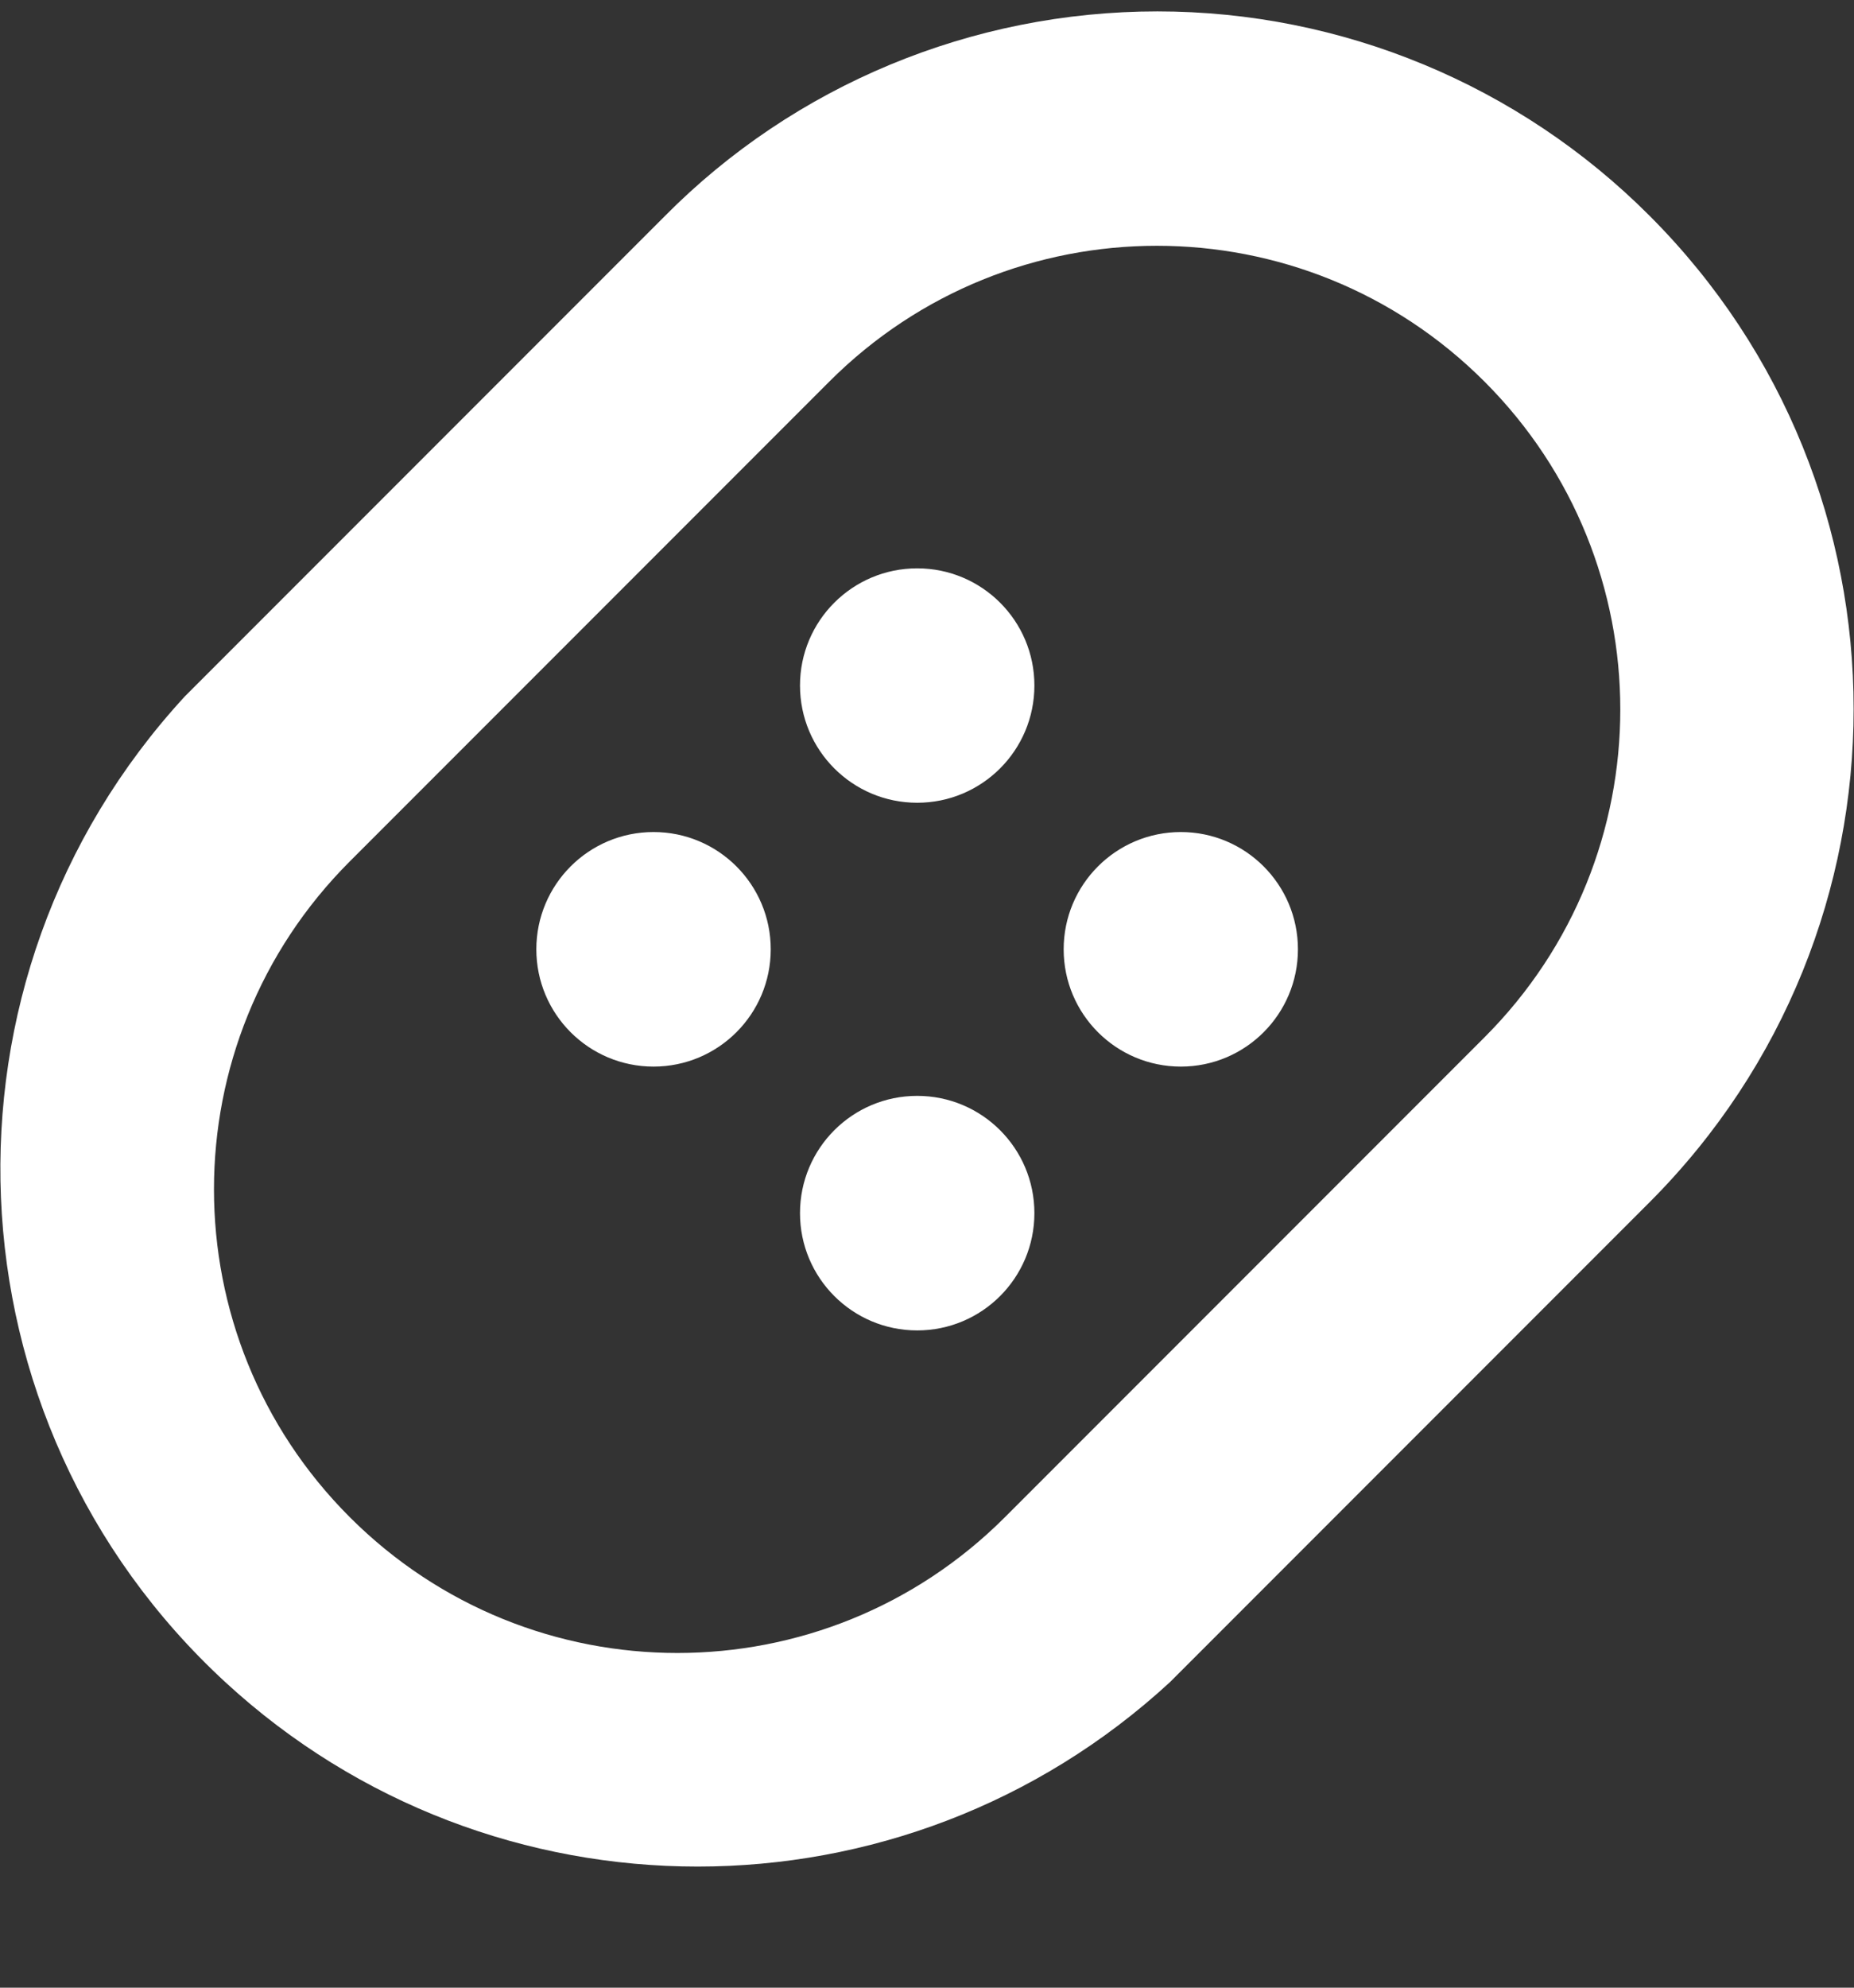 <svg width="14" height="15" viewBox="0 0 14 15" fill="none" xmlns="http://www.w3.org/2000/svg">
<rect x="0" y="0" width="14" height="15" fill="#333333" stroke="none"/>
<g clip-path="url(#clip0_17478_1907)">
<path d="M7.811 9.155C7.811 9.644 7.415 10.04 6.926 10.04C6.437 10.04 6.041 9.644 6.041 9.155C6.041 8.666 6.437 8.27 6.926 8.27C7.415 8.27 7.811 8.666 7.811 9.155ZM6.926 4.289C6.437 4.289 6.041 4.685 6.041 5.173C6.041 5.662 6.437 6.058 6.926 6.058C7.415 6.058 7.811 5.662 7.811 5.173C7.811 4.685 7.415 4.289 6.926 4.289ZM8.917 6.279C8.428 6.279 8.032 6.675 8.032 7.164C8.032 7.653 8.428 8.049 8.917 8.049C9.405 8.049 9.801 7.653 9.801 7.164C9.801 6.675 9.405 6.279 8.917 6.279ZM4.935 6.279C4.446 6.279 4.05 6.675 4.05 7.164C4.05 7.653 4.446 8.049 4.935 8.049C5.424 8.049 5.82 7.653 5.82 7.164C5.82 6.675 5.424 6.279 4.935 6.279ZM12.456 9.073L8.835 12.694C6.82 14.55 3.716 14.55 1.701 12.694C-0.438 10.723 -0.575 7.394 1.396 5.255L5.017 1.634C5.999 0.641 7.342 0.086 8.74 0.086C10.133 0.086 11.471 0.641 12.456 1.628C14.511 3.683 14.511 7.016 12.456 9.073ZM11.21 2.88C9.843 1.513 7.629 1.513 6.262 2.88L2.641 6.501C1.274 7.868 1.274 10.082 2.641 11.449C4.008 12.816 6.222 12.816 7.589 11.449L11.21 7.828C12.577 6.461 12.577 4.247 11.21 2.88Z" fill="white"/>
</g>
<defs>
<clipPath id="clip0_17478_1907">
<rect width="14" height="14" fill="white" transform="translate(0 0.086)"/>
</clipPath>
</defs>
</svg>
